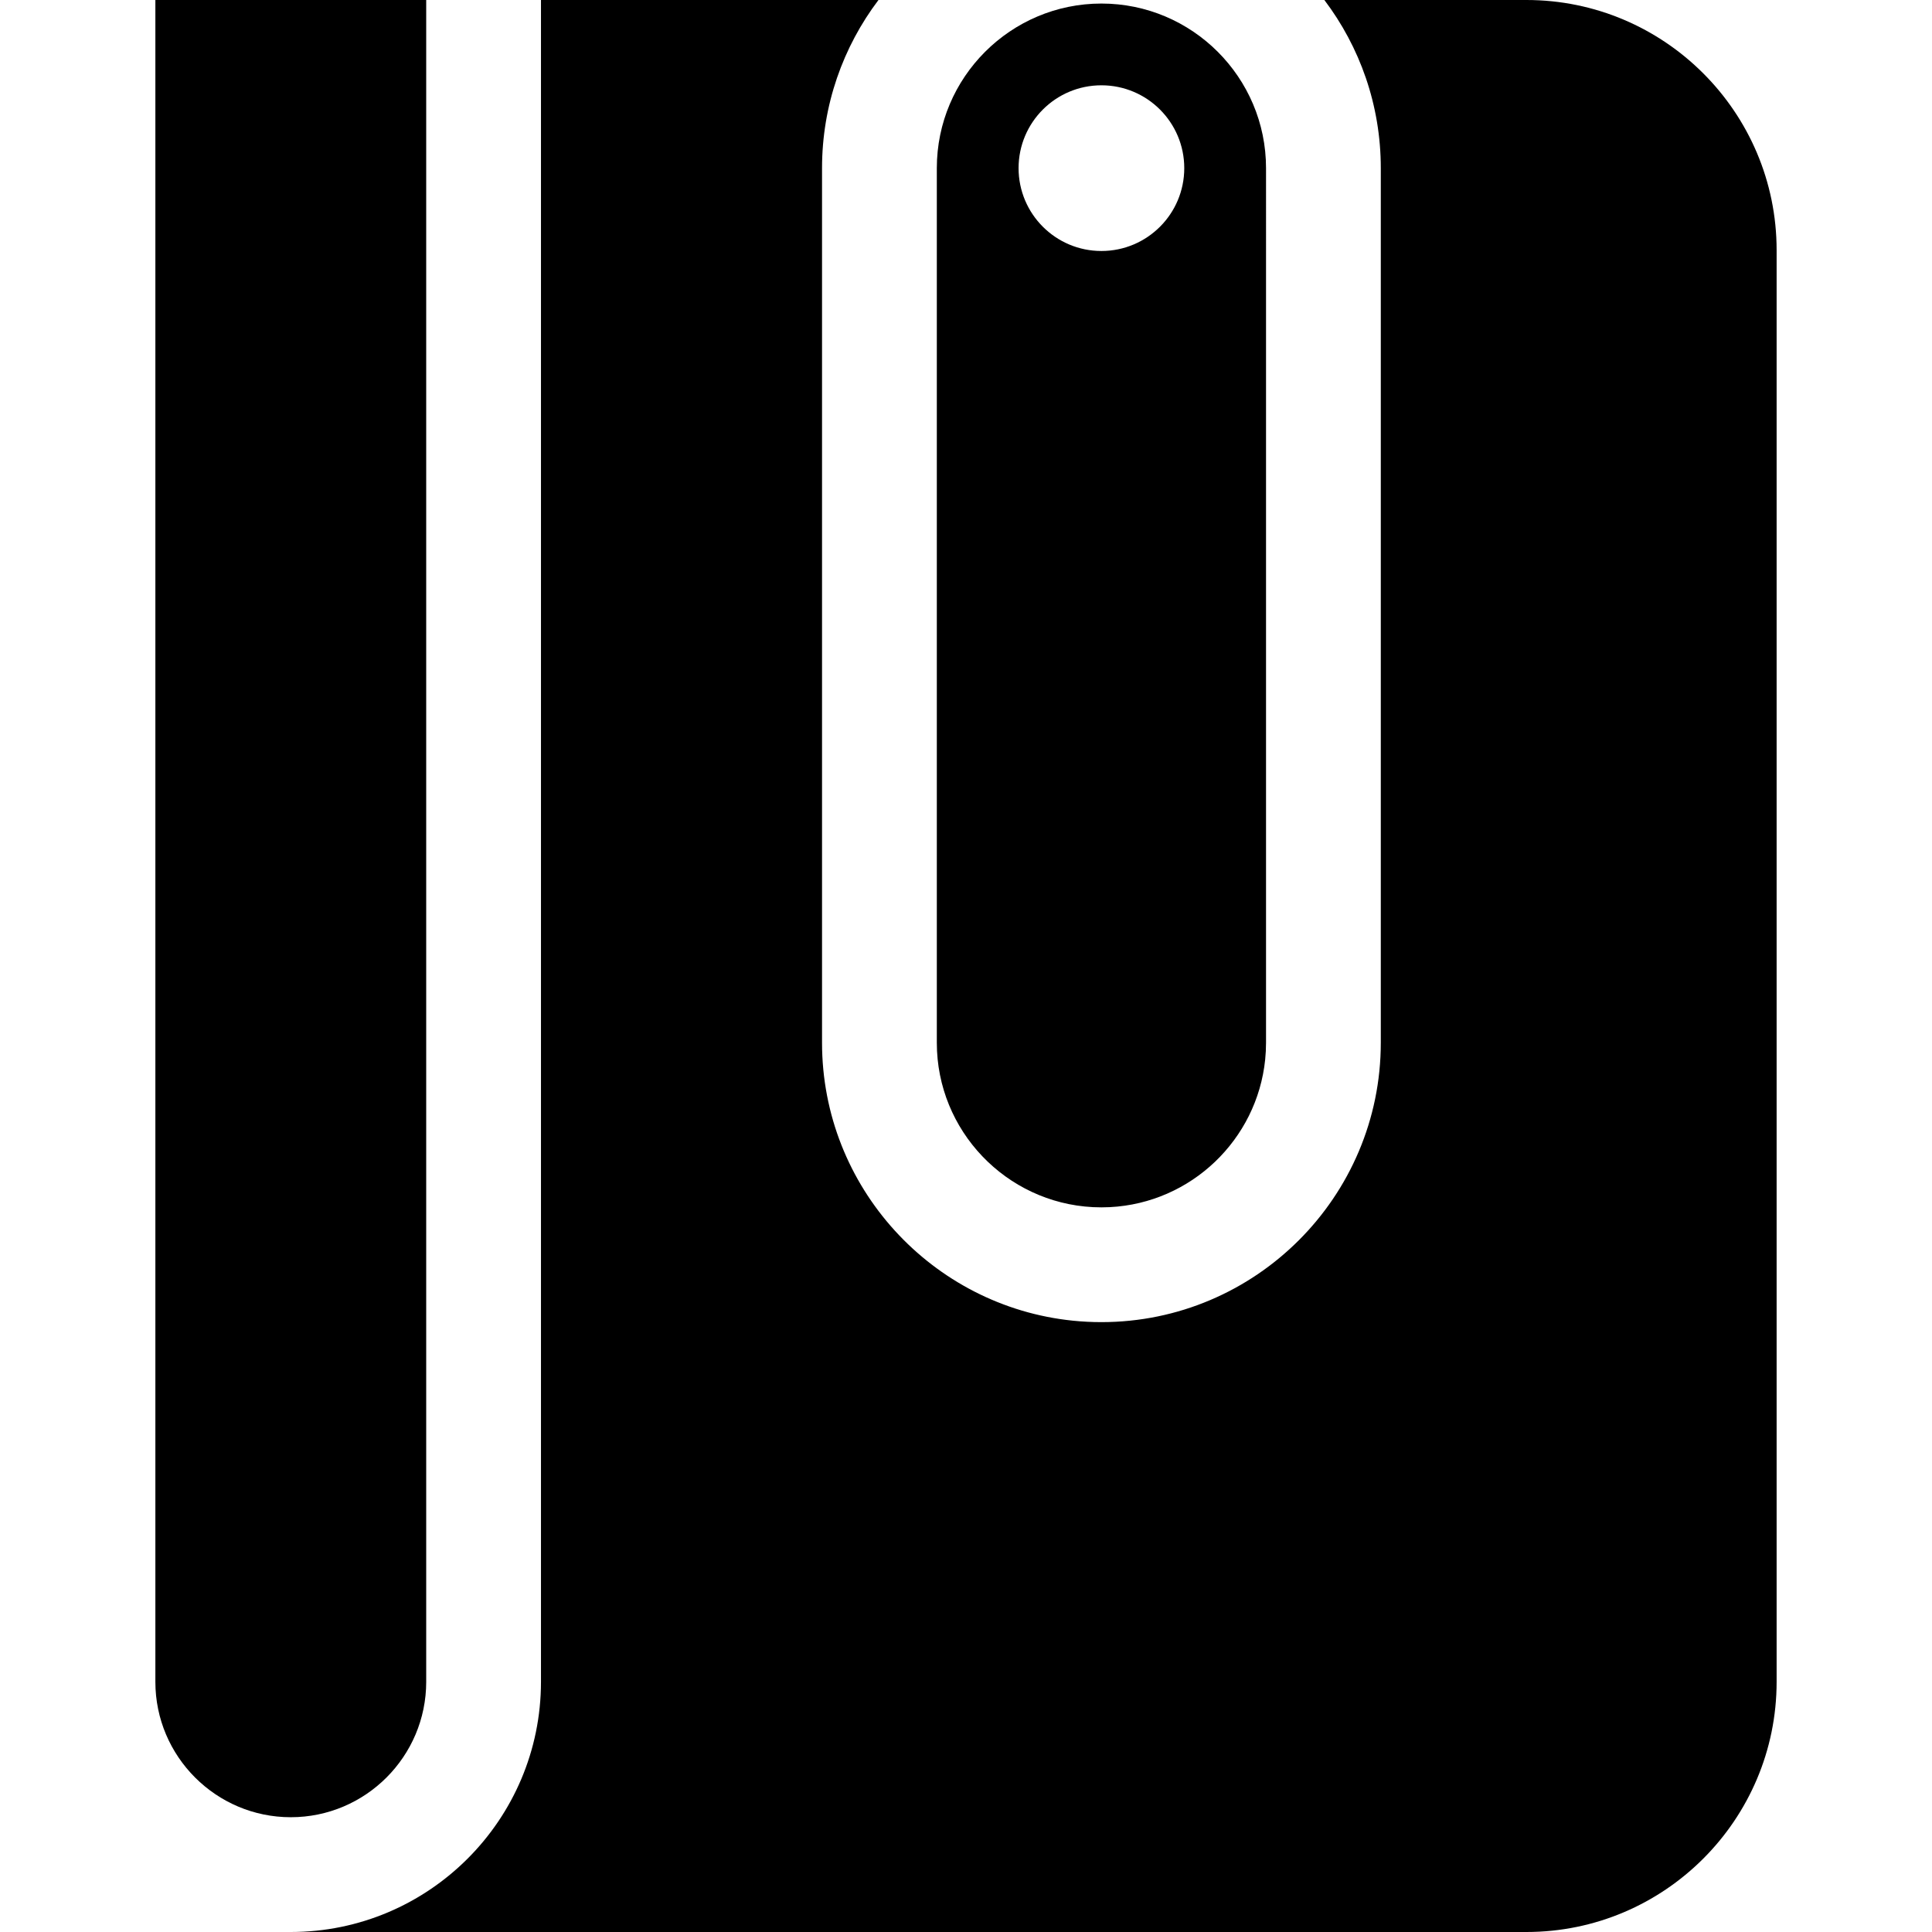 <?xml version="1.0" encoding="iso-8859-1"?>
<!-- Uploaded to: SVG Repo, www.svgrepo.com, Generator: SVG Repo Mixer Tools -->
<svg fill="#000000" height="800px" width="800px" version="1.1" id="Layer_1" xmlns="http://www.w3.org/2000/svg" xmlns:xlink="http://www.w3.org/1999/xlink" 
	 viewBox="0 0 512 512" xml:space="preserve">
<g>
	<g>
		<path d="M404.522,0H350.97c9.381,12.406,14.955,27.842,14.955,44.559v231.782c0,40.825-33.213,74.036-74.038,74.036
			c-2.552,0-5.074-0.13-7.56-0.383c-37.287-3.798-66.479-35.381-66.479-73.654V44.559c0-16.717,5.576-32.153,14.956-44.559h-89.44
			v445.695c0,36.56-29.744,66.305-66.305,66.305h327.46c36.56,0,66.304-29.744,66.304-66.305V66.306
			C470.826,29.744,441.082,0,404.522,0z"/>
	</g>
</g>
<g>
	<g>
		<path d="M41.175,0v30.417v415.278c0,19.788,16.099,35.887,35.887,35.887s35.887-16.099,35.887-35.887V0H41.175z"/>
	</g>
</g>
<g>
	<g>
		<path d="M291.89,0.94c-24.054,0-43.622,19.568-43.622,43.619v231.782c0,23.3,18.364,42.392,41.38,43.563
			c0.742,0.038,1.489,0.057,2.242,0.057s1.499-0.019,2.242-0.057c21.53-1.095,38.99-17.874,41.154-39.109
			c0.149-1.464,0.226-2.951,0.226-4.453V44.559C335.51,20.507,315.942,0.94,291.89,0.94z M291.888,66.515
			c-12.124,0-21.954-9.83-21.954-21.955s9.829-21.955,21.954-21.955s21.954,9.83,21.954,21.955S304.012,66.515,291.888,66.515z"/>
	</g>
</g>
</svg>